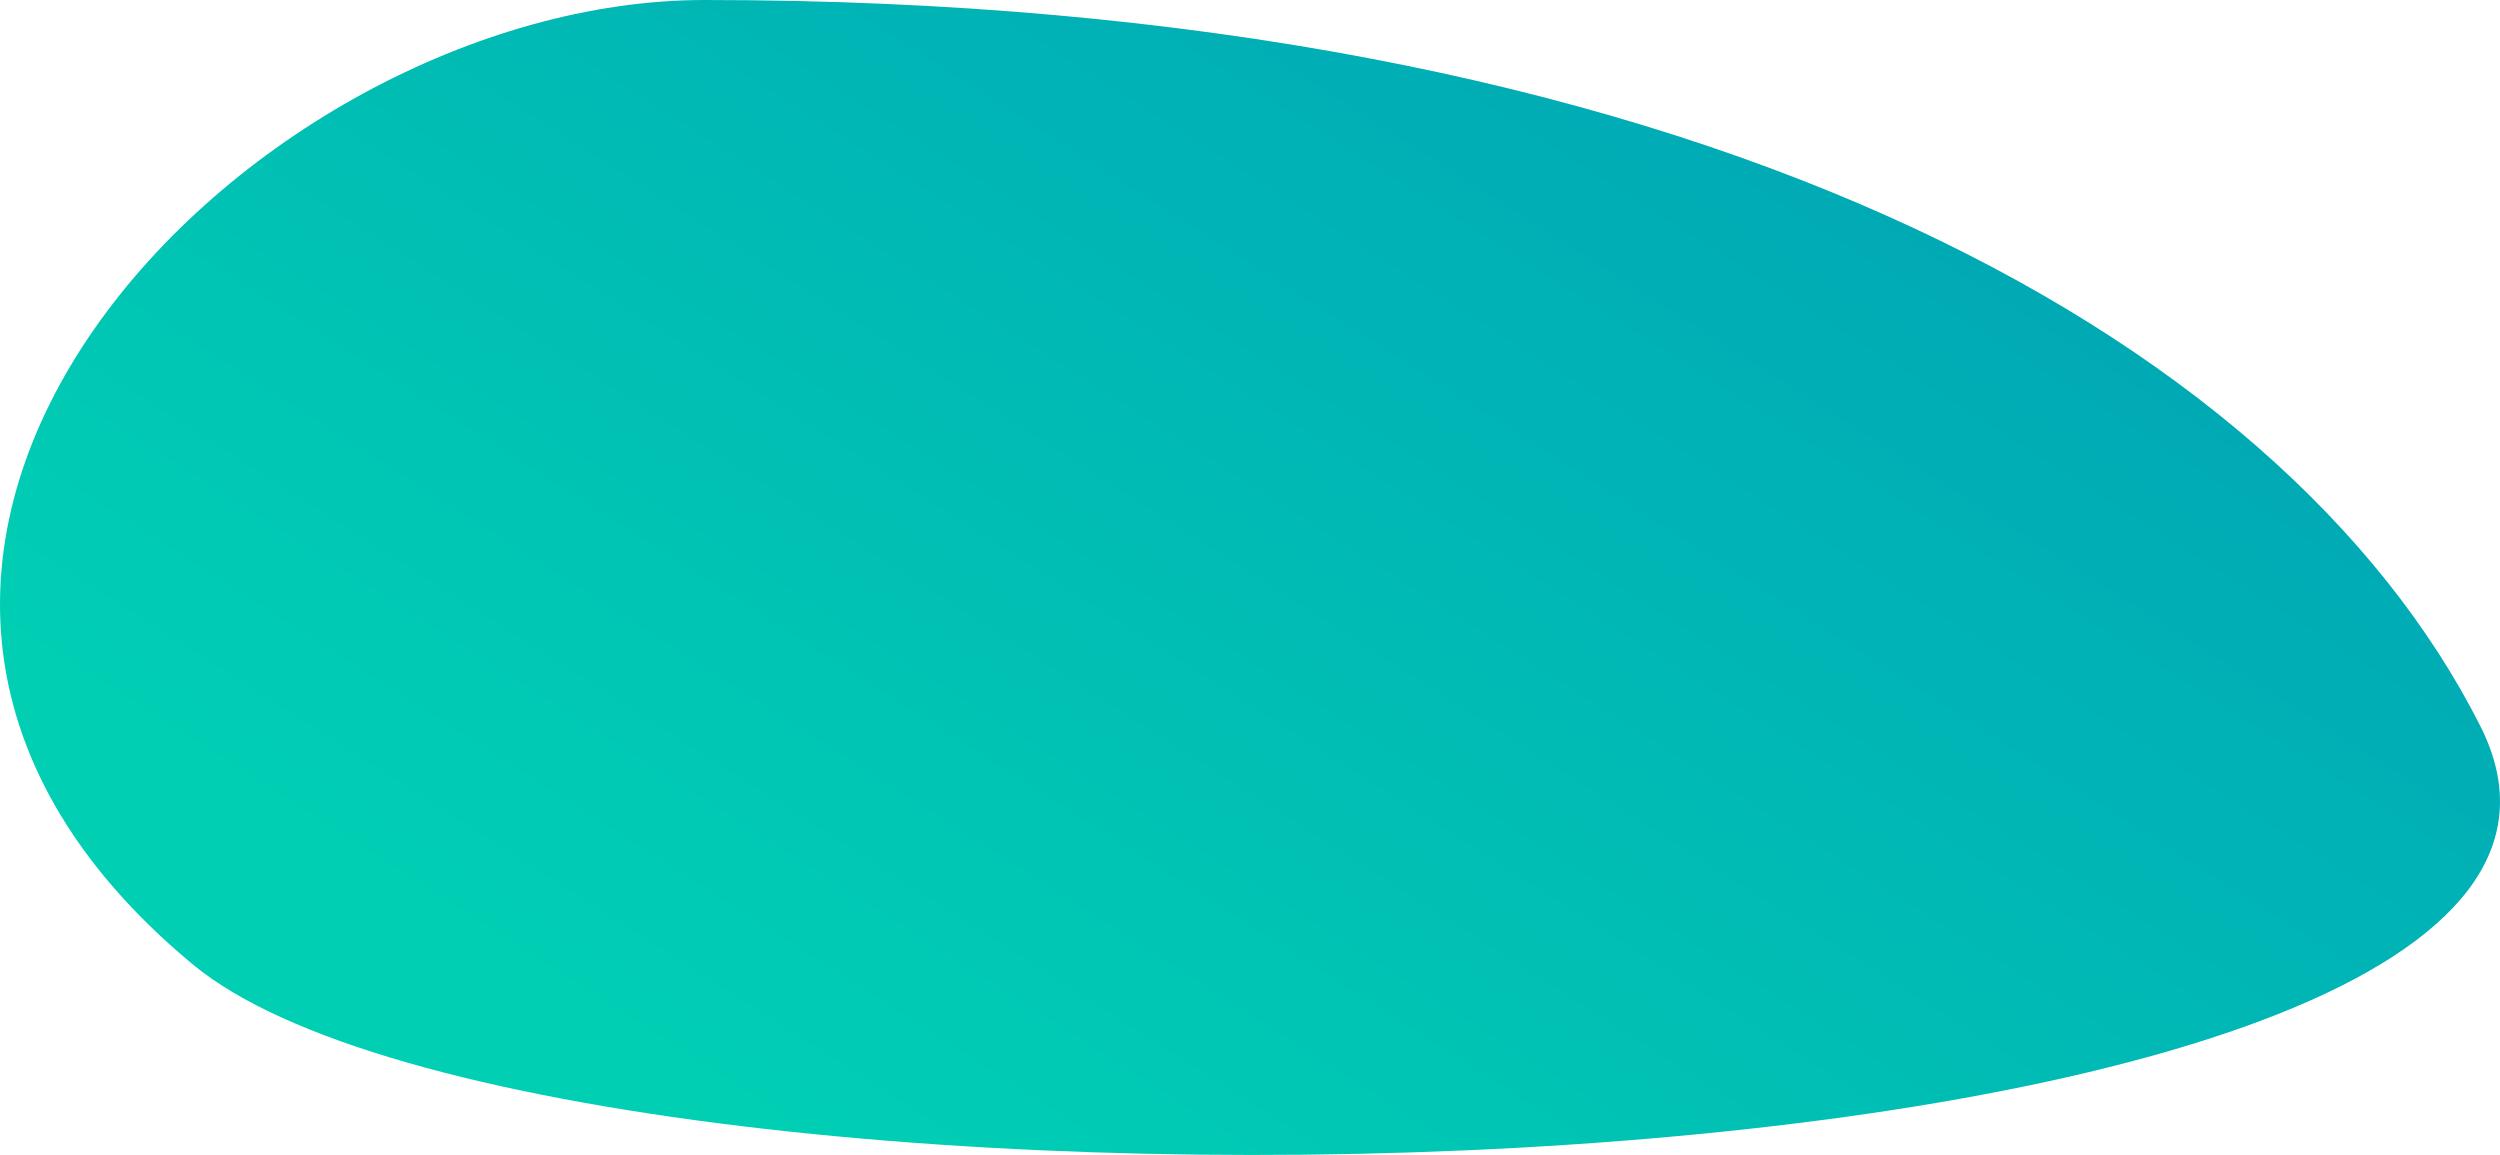 <?xml version="1.0" encoding="UTF-8"?> <svg xmlns="http://www.w3.org/2000/svg" xmlns:xlink="http://www.w3.org/1999/xlink" id="_Слой_2" data-name="Слой 2" viewBox="0 0 1342.98 620.43"> <defs> <style> .cls-1 { fill: url(#Degradado_sin_nombre_4); } </style> <linearGradient id="Degradado_sin_nombre_4" data-name="Degradado sin nombre 4" x1="552.38" y1="4183.62" x2="1244.86" y2="3086.74" gradientTransform="translate(27.18 -2635.56) rotate(4.18) scale(.95 .81)" gradientUnits="userSpaceOnUse"> <stop offset=".19" stop-color="#00cfb4"></stop> <stop offset=".94" stop-color="#00a6b5"></stop> </linearGradient> </defs> <g id="_Слой_1-2" data-name="Слой 1"> <path class="cls-1" d="M1332.42,390.06C1225.6,178.42,905.47,0,378.47,0,133.47,0-159.66,299.49,103.47,518c199.6,165.76,1361.85,135.36,1228.95-127.94Z"></path> </g> </svg> 